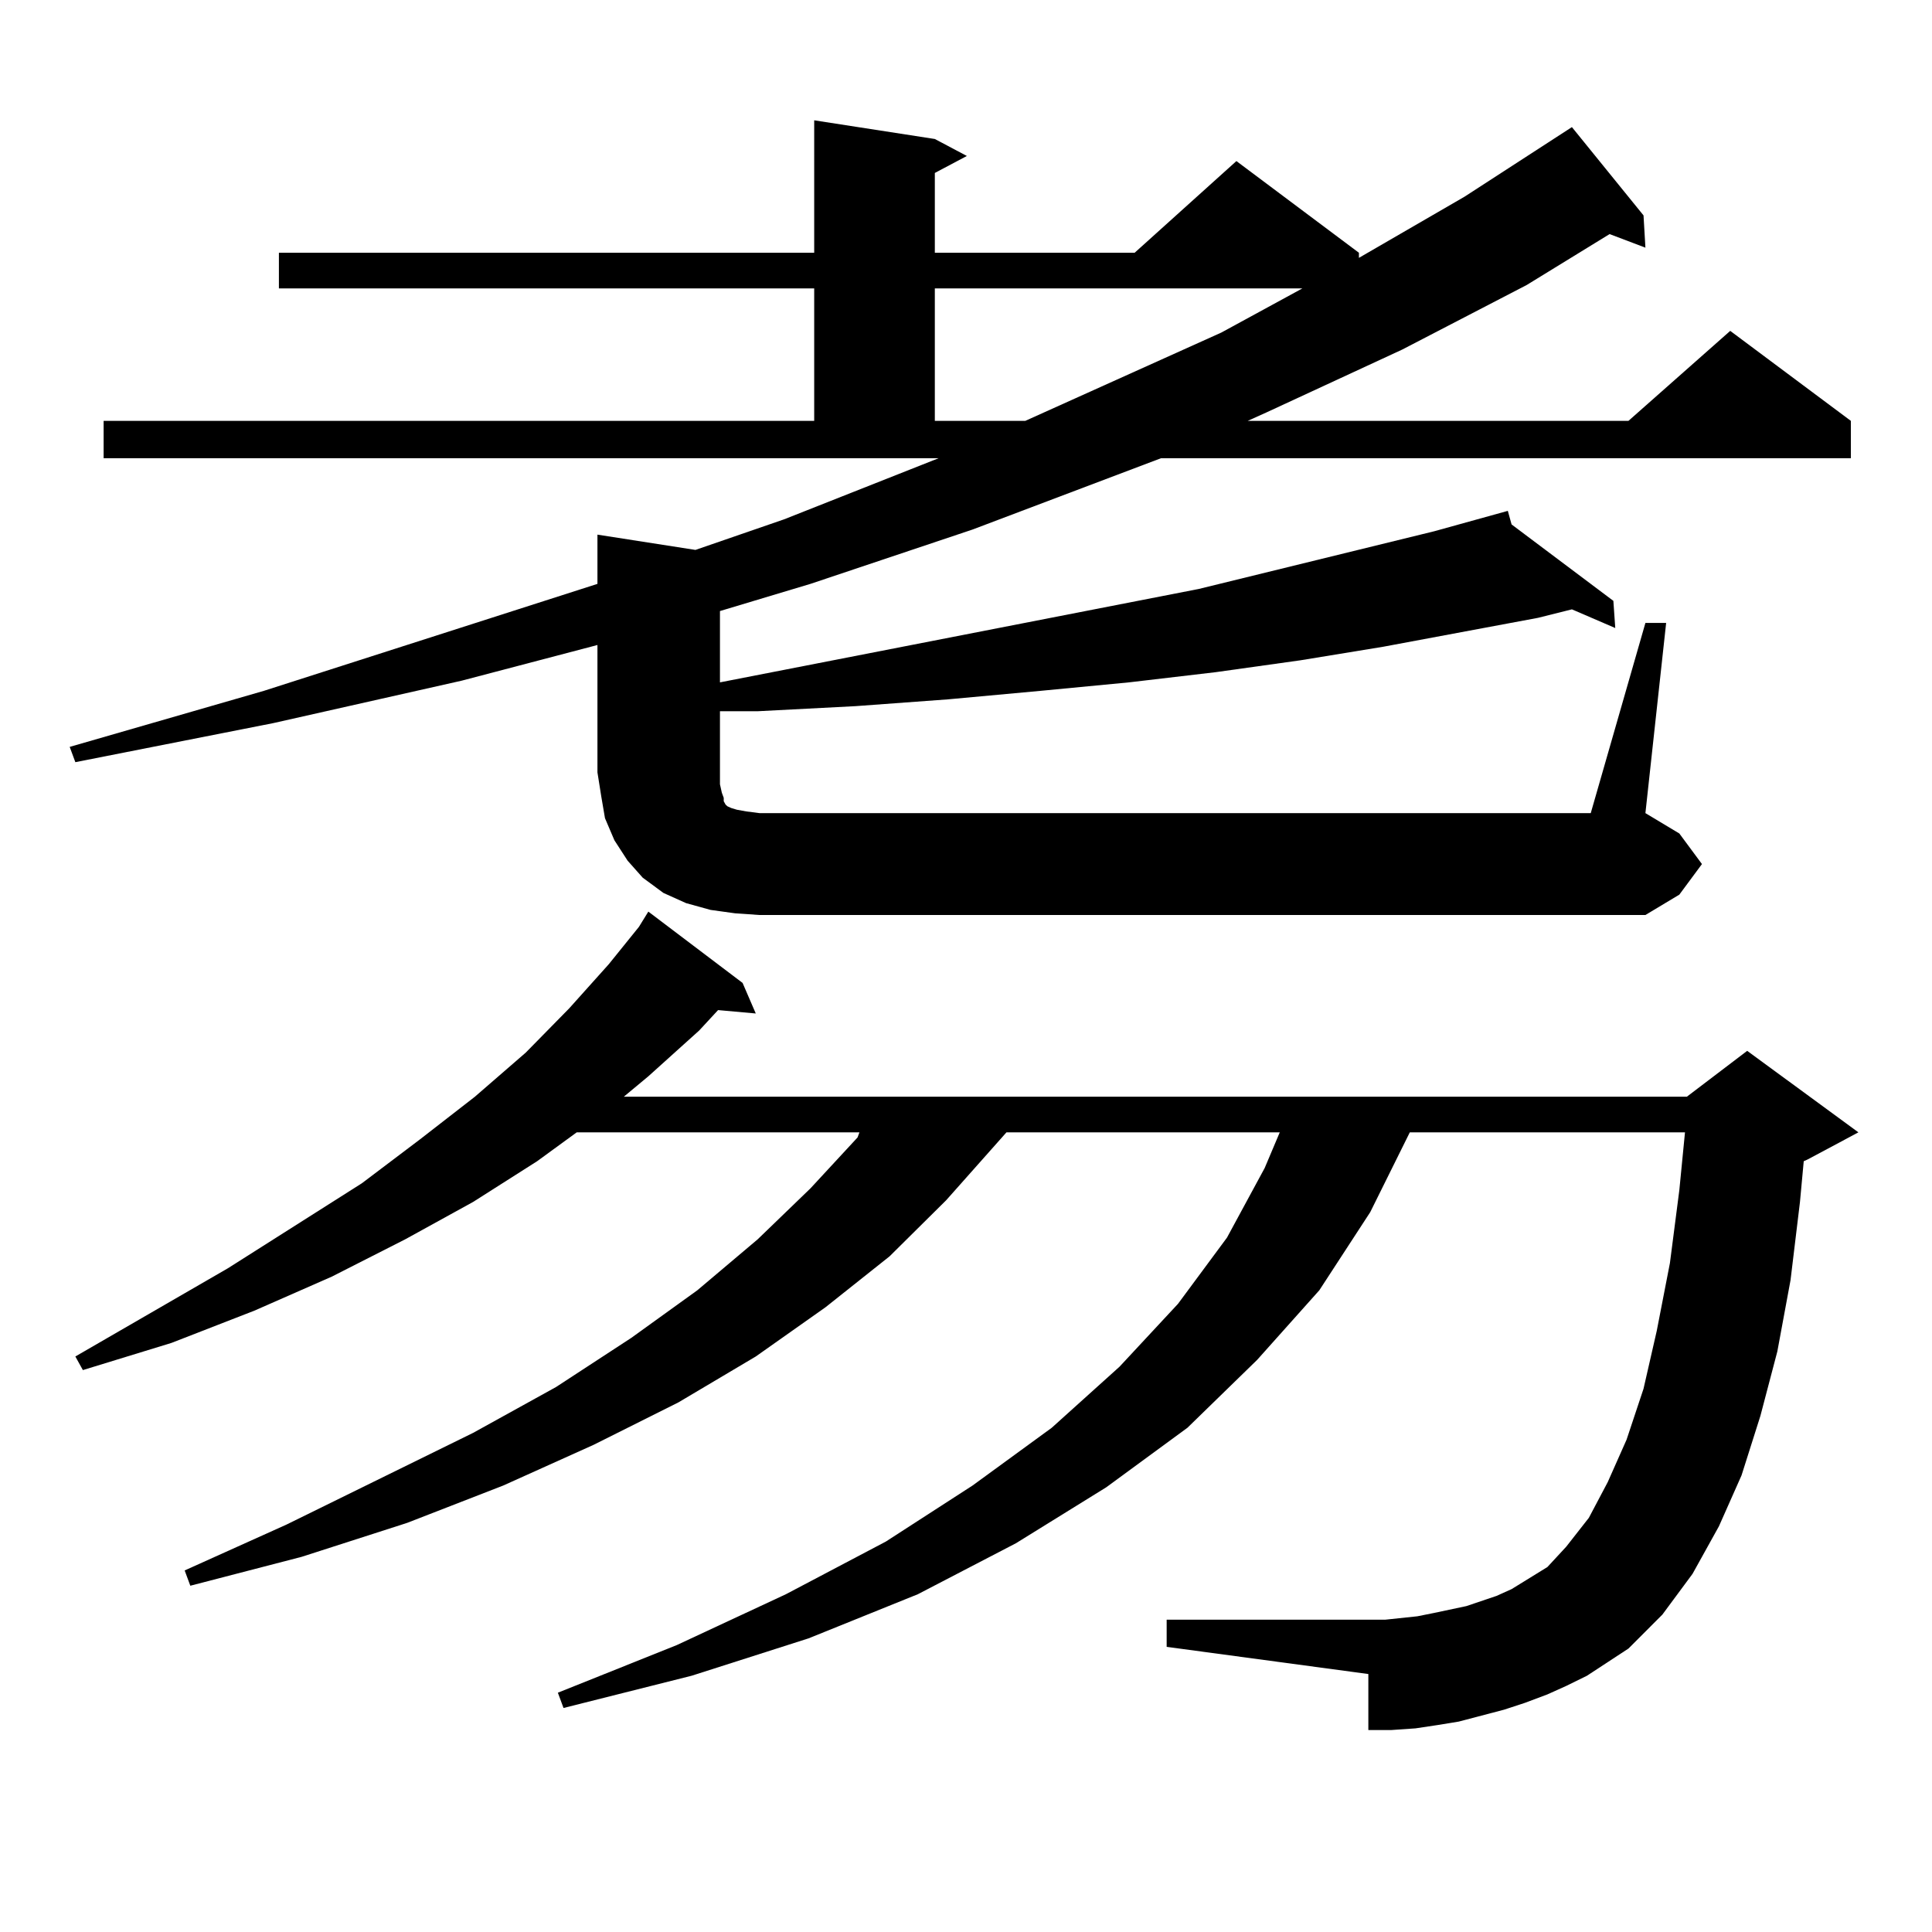 <?xml version="1.0" encoding="utf-8"?>
<!-- Generator: Adobe Illustrator 16.0.0, SVG Export Plug-In . SVG Version: 6.00 Build 0)  -->
<!DOCTYPE svg PUBLIC "-//W3C//DTD SVG 1.1//EN" "http://www.w3.org/Graphics/SVG/1.1/DTD/svg11.dtd">
<svg version="1.1" id="图层_1" xmlns="http://www.w3.org/2000/svg" xmlns:xlink="http://www.w3.org/1999/xlink" x="0px" y="0px"
	 width="1000px" height="1000px" viewBox="0 0 1000 1000" enable-background="new 0 0 1000 1000" xml:space="preserve">
<path d="M380.454,472.723l-12.683-1.758l-12.683-3.516l-11.707-5.273l-10.731-7.91l-7.805-8.789l-6.829-10.547l-4.878-11.426
	l-1.951-11.426l-1.951-12.305v-65.918l-70.242,18.457l-97.558,21.973L39,394.5l-2.927-7.91l100.485-29.004l172.678-55.371v-25.488
	l50.73,7.91l45.853-15.82l79.998-31.641h0.976H53.633V217.84h367.795v-68.555H144.363v-18.457h277.066V62.273l62.438,9.668
	l16.585,8.789l-16.585,8.789v41.309h103.412l52.682-47.461l63.413,47.461v2.637l54.633-31.641l55.608-36.035l37.072,45.703
	l0.976,16.699l-18.536-7.031L790.2,147.527l-64.389,33.398l-70.242,32.52l-9.756,4.395h197.068l52.682-46.582l62.438,46.582v19.336
	H600.937l-97.559,36.914l-83.9,28.125l-46.828,14.063v36.914l247.799-48.34l121.948-29.883l38.048-10.547l1.951,7.031l52.682,39.551
	l0.976,14.063l-22.438-9.668l-17.561,4.395l-79.998,14.941l-42.926,7.031l-43.901,6.152l-44.877,5.273l-45.853,4.395l-47.804,4.395
	l-47.804,3.516l-50.73,2.637h-19.512v37.793l0.976,4.395l0.976,2.637v1.758l0.976,1.758l0.976,0.879l1.951,0.879l2.927,0.879
	l4.878,0.879l6.829,0.879H823.37l28.292-98.438h10.731l-10.731,98.438l17.561,10.547l11.707,15.82l-11.707,15.82l-17.561,10.547
	H393.137L380.454,472.723z M800.932,877.02l-11.707,4.395l-10.731,3.516l-23.414,6.152l-10.731,1.758l-11.707,1.758l-12.683,0.879
	h-11.707v-29.004L603.863,852.41v-14.063h113.168l16.585-1.758l8.78-1.758l16.585-3.516l15.609-5.273l7.805-3.516l18.536-11.426
	l9.756-10.547l11.707-14.941l9.756-18.457l9.756-21.973l8.78-26.367l6.829-29.883l6.829-35.156l4.878-37.793l2.927-29.883H729.714
	l-20.487,41.309l-26.341,40.43l-32.194,36.035l-36.097,35.156l-41.95,30.762l-46.828,29.004l-50.73,26.367l-56.584,22.852
	l-60.486,19.336l-66.34,16.699l-2.927-7.91l61.462-24.609l56.584-26.367l51.706-27.246l44.877-29.004l40.975-29.883l35.121-31.641
	l30.243-32.52l25.365-34.277l19.512-36.035l7.805-18.457h-141.46l-31.219,35.156l-29.268,29.004l-33.17,26.367l-36.097,25.488
	l-39.999,23.73l-43.901,21.973l-46.828,21.094l-49.754,19.336l-54.633,17.578L98.51,820.77l-2.927-7.91l52.682-23.73l96.583-47.461
	l42.926-23.73l39.023-25.488l34.146-24.609l31.219-26.367l27.316-26.367l24.39-26.367l0.976-2.637H298.505l-20.487,14.941
	l-33.17,21.094l-35.121,19.336l-38.048,19.336l-39.999,17.578l-42.926,16.699l-45.853,14.063L39,702.117l79.022-45.703
	l69.267-43.945l30.243-22.852l28.292-21.973l26.341-22.852l22.438-22.852l20.487-22.852l15.609-19.336l4.878-7.91l48.779,36.914
	l6.829,15.82l-19.512-1.758l-9.756,10.547l-26.341,23.73l-12.683,10.547h550.23l31.219-23.73l57.56,42.188l-26.341,14.063
	l-1.951,0.879l-1.951,21.094l-4.878,40.43l-6.829,36.914l-8.78,33.398l-9.756,30.762l-11.707,26.367l-13.658,24.609l-15.609,21.094
	l-17.561,17.578l-21.463,14.063l-10.731,5.273L800.932,877.02z M483.866,149.285v68.555h46.828l101.461-45.703l41.95-22.852H483.866
	z"/>
</svg>
